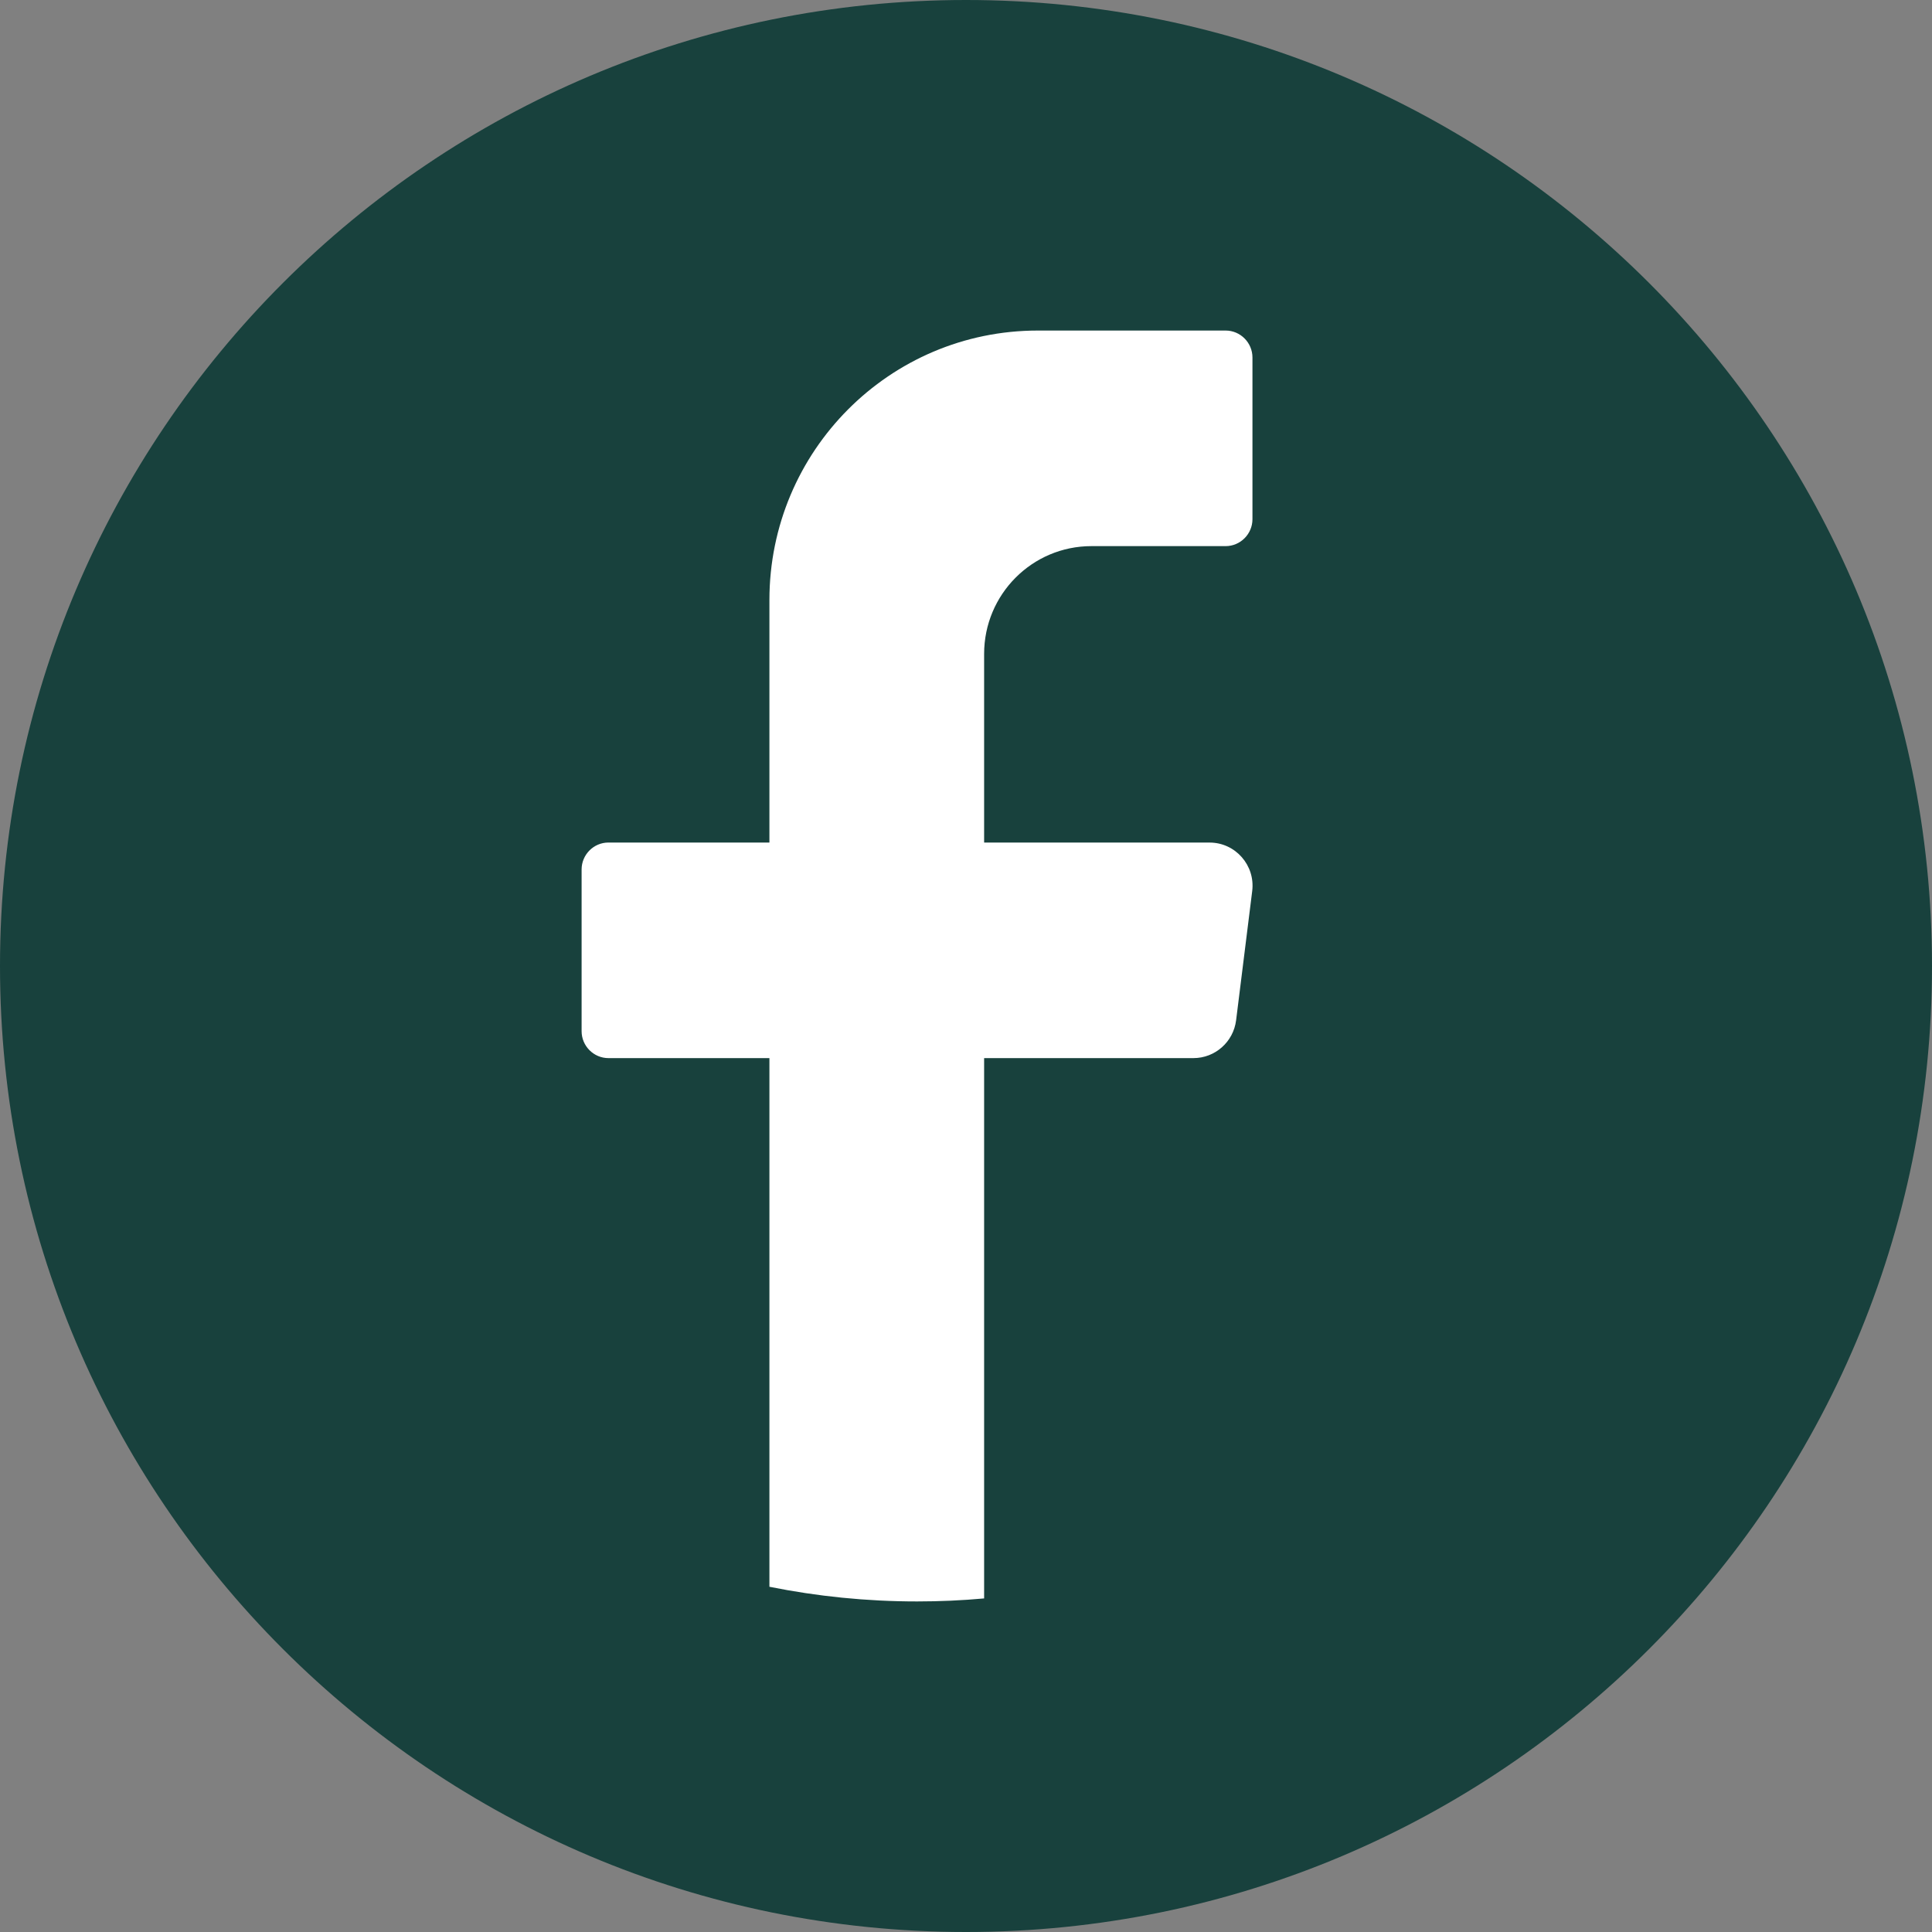 <?xml version="1.0" encoding="utf-8"?>
<!-- Generator: Adobe Illustrator 24.0.1, SVG Export Plug-In . SVG Version: 6.00 Build 0)  -->
<svg version="1.1" id="Layer_1" xmlns="http://www.w3.org/2000/svg" xmlns:xlink="http://www.w3.org/1999/xlink" x="0px" y="0px"
	 viewBox="0 0 1080 1080" style="enable-background:new 0 0 1080 1080;" xml:space="preserve">
<rect x="0" y="0" width="1080" height="1080" fill="#808080" stroke="none"/>
<style type="text/css">
	.st0{fill:#18413D;}
	.st1{fill:#FFFFFF;}
</style>
<g>
	<path class="st0" d="M1080,540c0,298.23-241.77,540-540,540h0C241.77,1080,0,838.23,0,540v0C0,241.77,241.77,0,540,0h0
		C838.23,0,1080,241.77,1080,540L1080,540z"/>
	<path class="st1" d="M699.99,498.11l-9,72.23c-1.51,12.08-11.74,21.15-23.86,21.15H550.13v302.04
		c-12.35,1.12-24.85,1.68-37.49,1.68c-28.26,0-55.86-2.83-82.53-8.2V591.49h-89.99c-8.26,0-15-6.78-15-15.06v-90.39
		c0-8.28,6.74-15.06,15-15.06h89.99V335.41c0-83.2,67.17-150.63,150.02-150.63h105c8.26,0,15,6.78,15,15.06v90.39
		c0,8.28-6.74,15.06-15,15.06h-75.01c-33.12,0-59.99,26.97-59.99,60.26v105.45h126C690.6,470.99,701.78,483.72,699.99,498.11z"/>
</g>
</svg>
